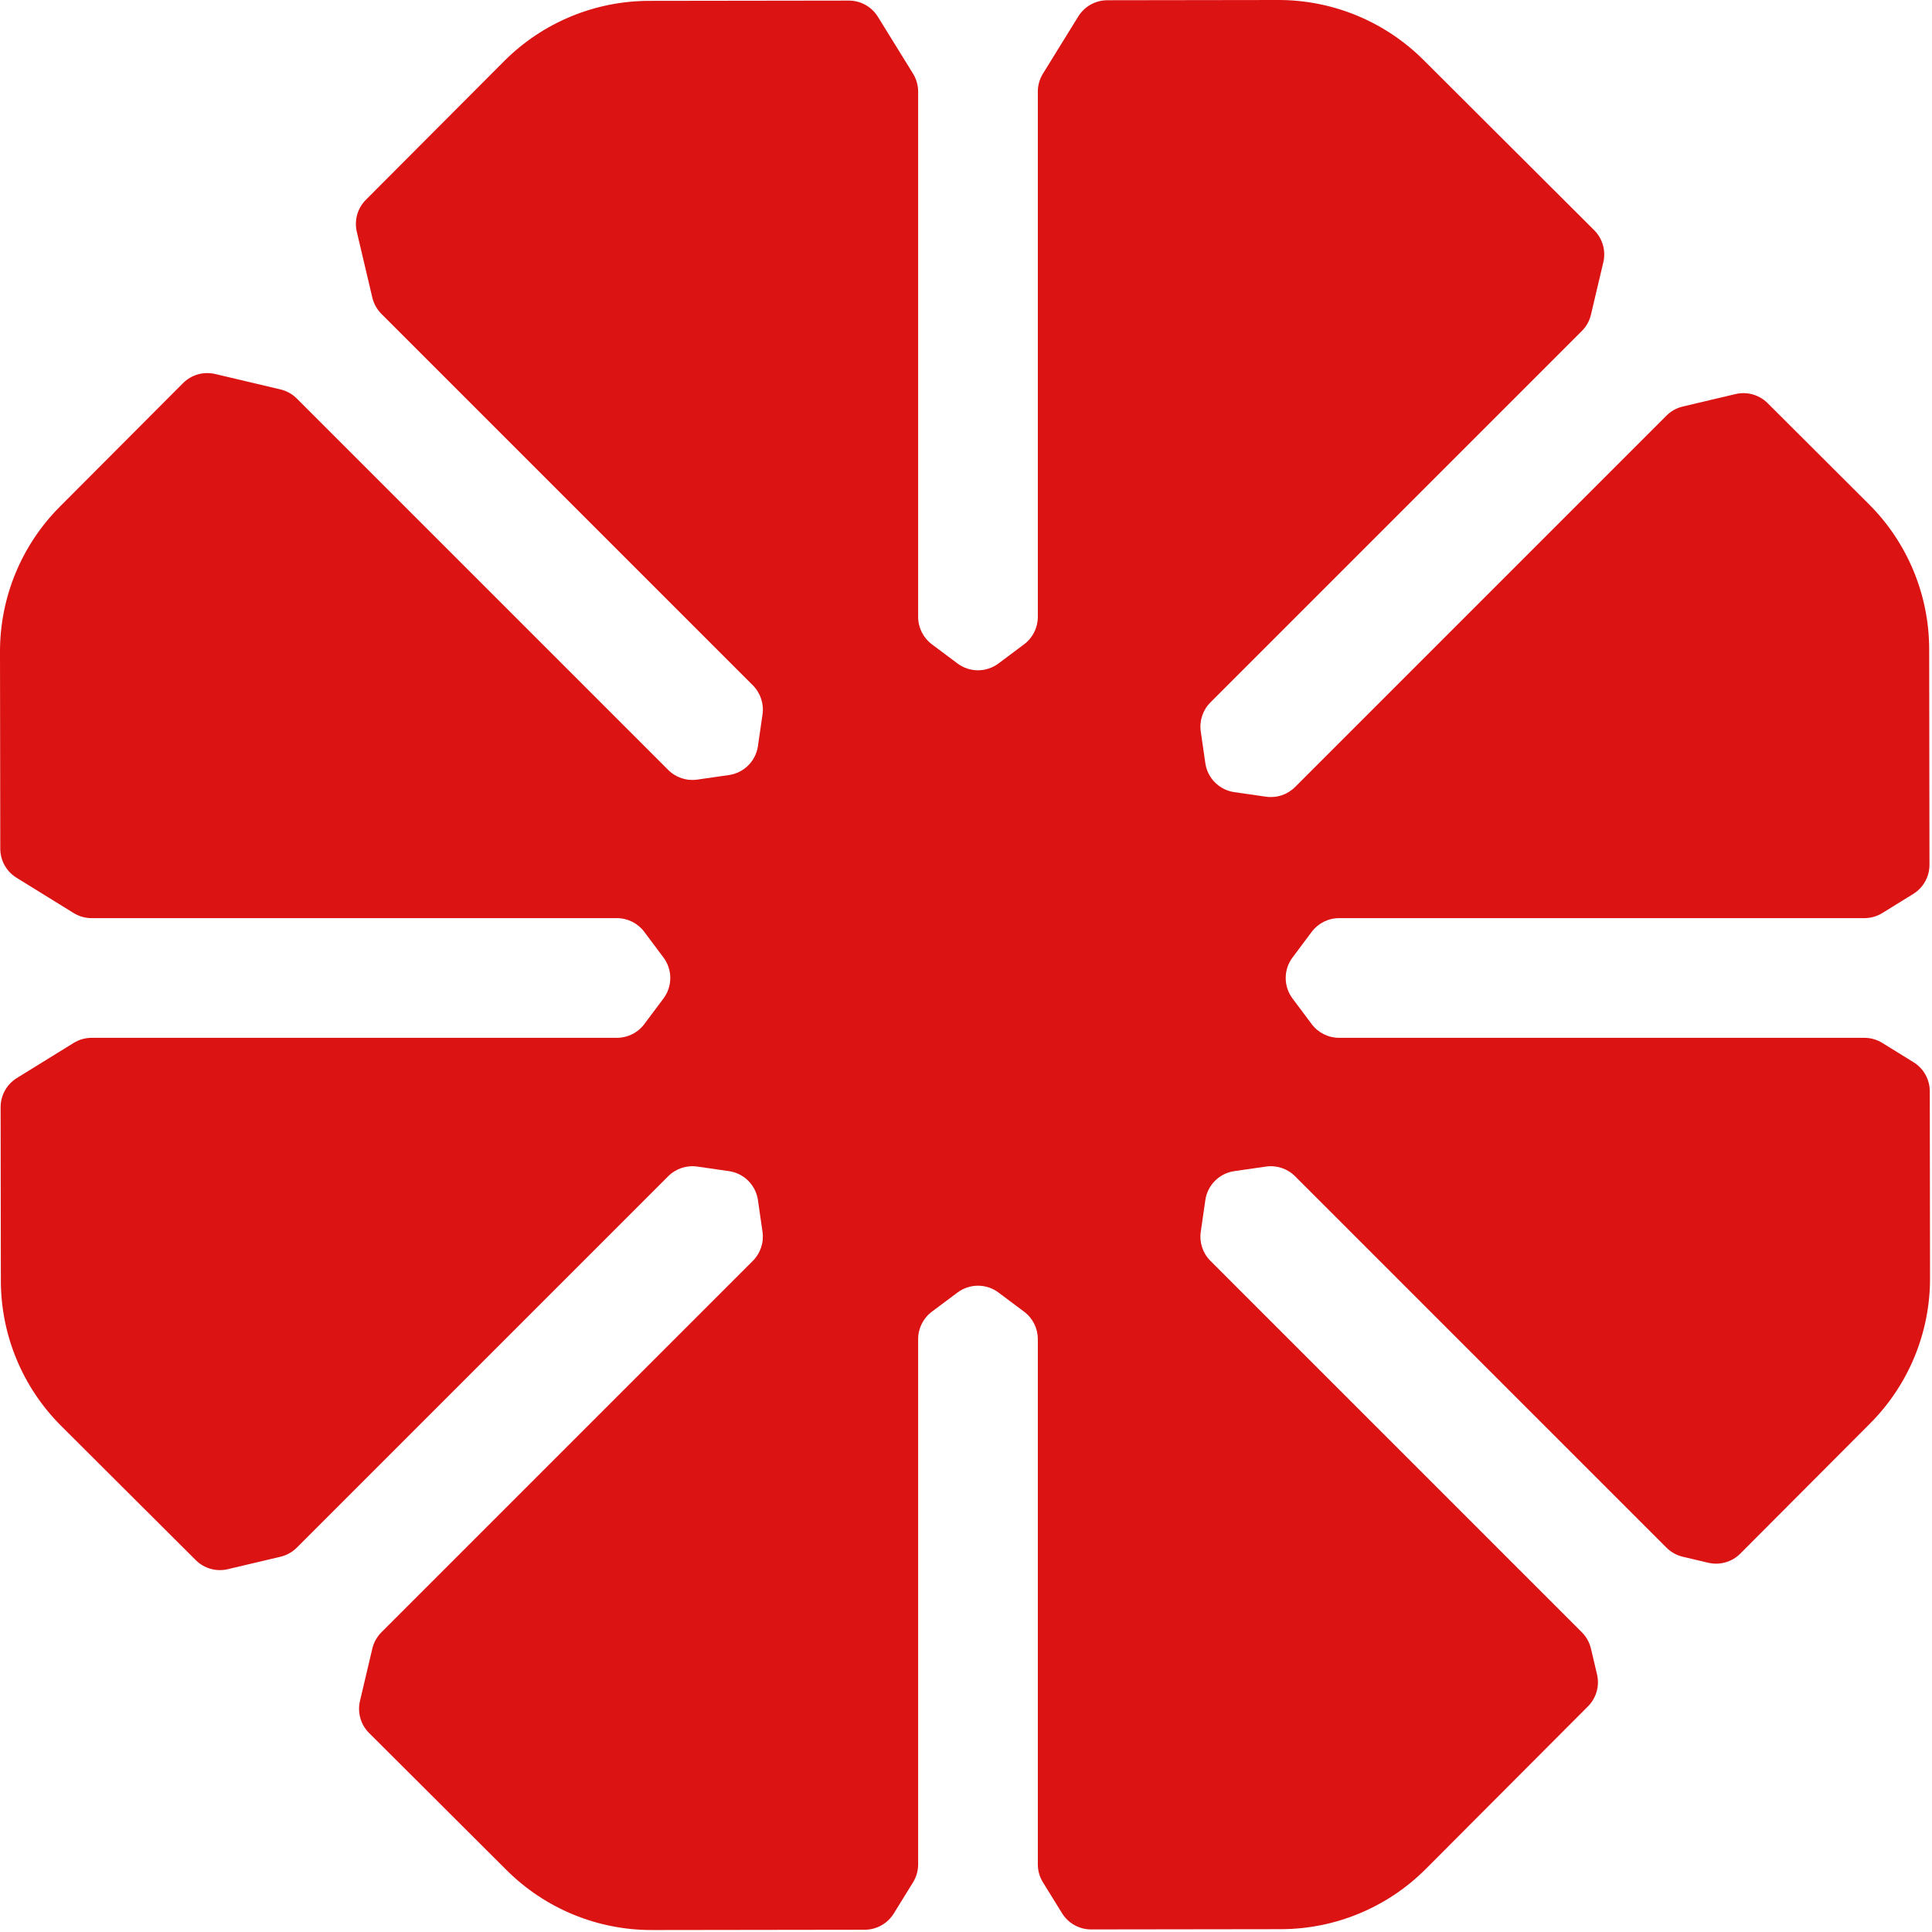 <svg width="113" height="113" viewBox="0 0 113 113" fill="none" xmlns="http://www.w3.org/2000/svg">
<path fill-rule="evenodd" clip-rule="evenodd" d="M61 4.308L63.068 0.962C63.432 0.373 64.075 0.015 64.767 0.014L74.764 1.11675e-05C77.946 -0.004 81 1.256 83.254 3.503L93.242 13.464C93.733 13.954 93.935 14.664 93.776 15.339L93.052 18.405C92.967 18.766 92.783 19.097 92.52 19.359L70.796 41.083C70.35 41.529 70.141 42.159 70.231 42.783L70.498 44.637C70.625 45.515 71.314 46.204 72.192 46.331L74.046 46.598C74.67 46.688 75.3 46.479 75.746 46.033L97.47 24.309C97.732 24.046 98.063 23.862 98.424 23.777L101.512 23.048C102.186 22.889 102.894 23.089 103.384 23.578L109.308 29.487C111.562 31.734 112.83 34.785 112.835 37.967L112.852 50.581C112.853 51.275 112.494 51.92 111.903 52.285L110.094 53.403C109.778 53.598 109.414 53.701 109.043 53.701H78.321C77.69 53.701 77.097 53.999 76.719 54.504L75.597 56.004C75.066 56.714 75.066 57.689 75.597 58.399L76.719 59.899C77.097 60.404 77.69 60.701 78.321 60.701H109.043C109.414 60.701 109.778 60.805 110.094 61L111.921 62.129C112.51 62.493 112.869 63.136 112.87 63.828L112.885 74.764C112.889 77.946 111.629 81 109.382 83.254L101.787 90.869C101.297 91.361 100.587 91.563 99.912 91.403L98.425 91.052C98.063 90.967 97.733 90.783 97.47 90.52L75.746 68.796C75.3 68.35 74.67 68.141 74.046 68.231L72.192 68.498C71.314 68.625 70.625 69.314 70.498 70.192L70.231 72.046C70.141 72.67 70.35 73.3 70.796 73.746L92.52 95.47C92.783 95.732 92.967 96.063 93.052 96.424L93.408 97.931C93.567 98.605 93.367 99.313 92.878 99.803L83.398 109.308C81.151 111.562 78.1 112.83 74.918 112.835L63.821 112.85C63.127 112.851 62.482 112.492 62.117 111.901L61 110.094C60.805 109.778 60.701 109.414 60.701 109.043V78.32C60.701 77.69 60.404 77.096 59.899 76.719L58.399 75.597C57.689 75.066 56.714 75.066 56.004 75.597L54.504 76.719C53.999 77.096 53.701 77.69 53.701 78.32V109.043C53.701 109.414 53.598 109.778 53.403 110.094L52.275 111.919C51.911 112.508 51.268 112.867 50.576 112.868L38.121 112.885C34.938 112.889 31.884 111.629 29.631 109.382L21.588 101.361C21.097 100.871 20.895 100.161 21.054 99.485L21.777 96.424C21.862 96.063 22.047 95.732 22.309 95.47L44.033 73.746C44.479 73.3 44.688 72.67 44.598 72.046L44.331 70.192C44.204 69.314 43.515 68.625 42.637 68.498L40.783 68.231C40.159 68.141 39.529 68.35 39.083 68.796L17.359 90.52C17.097 90.783 16.766 90.967 16.405 91.052L13.321 91.78C12.648 91.939 11.94 91.739 11.45 91.25L3.576 83.398C1.323 81.151 0.055 78.1 0.05 74.918L0.036 64.758C0.035 64.064 0.394 63.419 0.985 63.054L4.308 61C4.624 60.805 4.988 60.701 5.36 60.701H36.082C36.713 60.701 37.306 60.404 37.684 59.899L38.806 58.399C39.337 57.689 39.337 56.714 38.806 56.004L37.684 54.504C37.306 53.999 36.713 53.701 36.082 53.701H5.36C4.988 53.701 4.624 53.598 4.308 53.403L0.964 51.336C0.375 50.972 0.017 50.329 0.016 49.637L1.11681e-05 38.121C-0.004 34.938 1.256 31.884 3.503 29.631L10.706 22.408C11.196 21.917 11.906 21.715 12.582 21.874L16.405 22.777C16.766 22.862 17.097 23.046 17.359 23.309L39.083 45.033C39.529 45.479 40.159 45.688 40.783 45.598L42.637 45.331C43.515 45.204 44.204 44.515 44.331 43.637L44.599 41.783C44.688 41.159 44.479 40.529 44.033 40.083L22.309 18.359C22.047 18.097 21.862 17.766 21.777 17.405L20.869 13.558C20.71 12.884 20.91 12.176 21.399 11.686L29.487 3.576C31.734 1.323 34.785 0.055 37.967 0.05L49.643 0.034C50.338 0.033 50.983 0.392 51.347 0.983L53.403 4.308C53.598 4.624 53.701 4.988 53.701 5.36V36.082C53.701 36.713 53.999 37.306 54.504 37.684L56.004 38.806C56.714 39.337 57.689 39.337 58.399 38.806L59.899 37.684C60.404 37.306 60.701 36.713 60.701 36.082V5.36C60.701 4.988 60.805 4.624 61 4.308Z" fill="#DB1313"/>
</svg>
